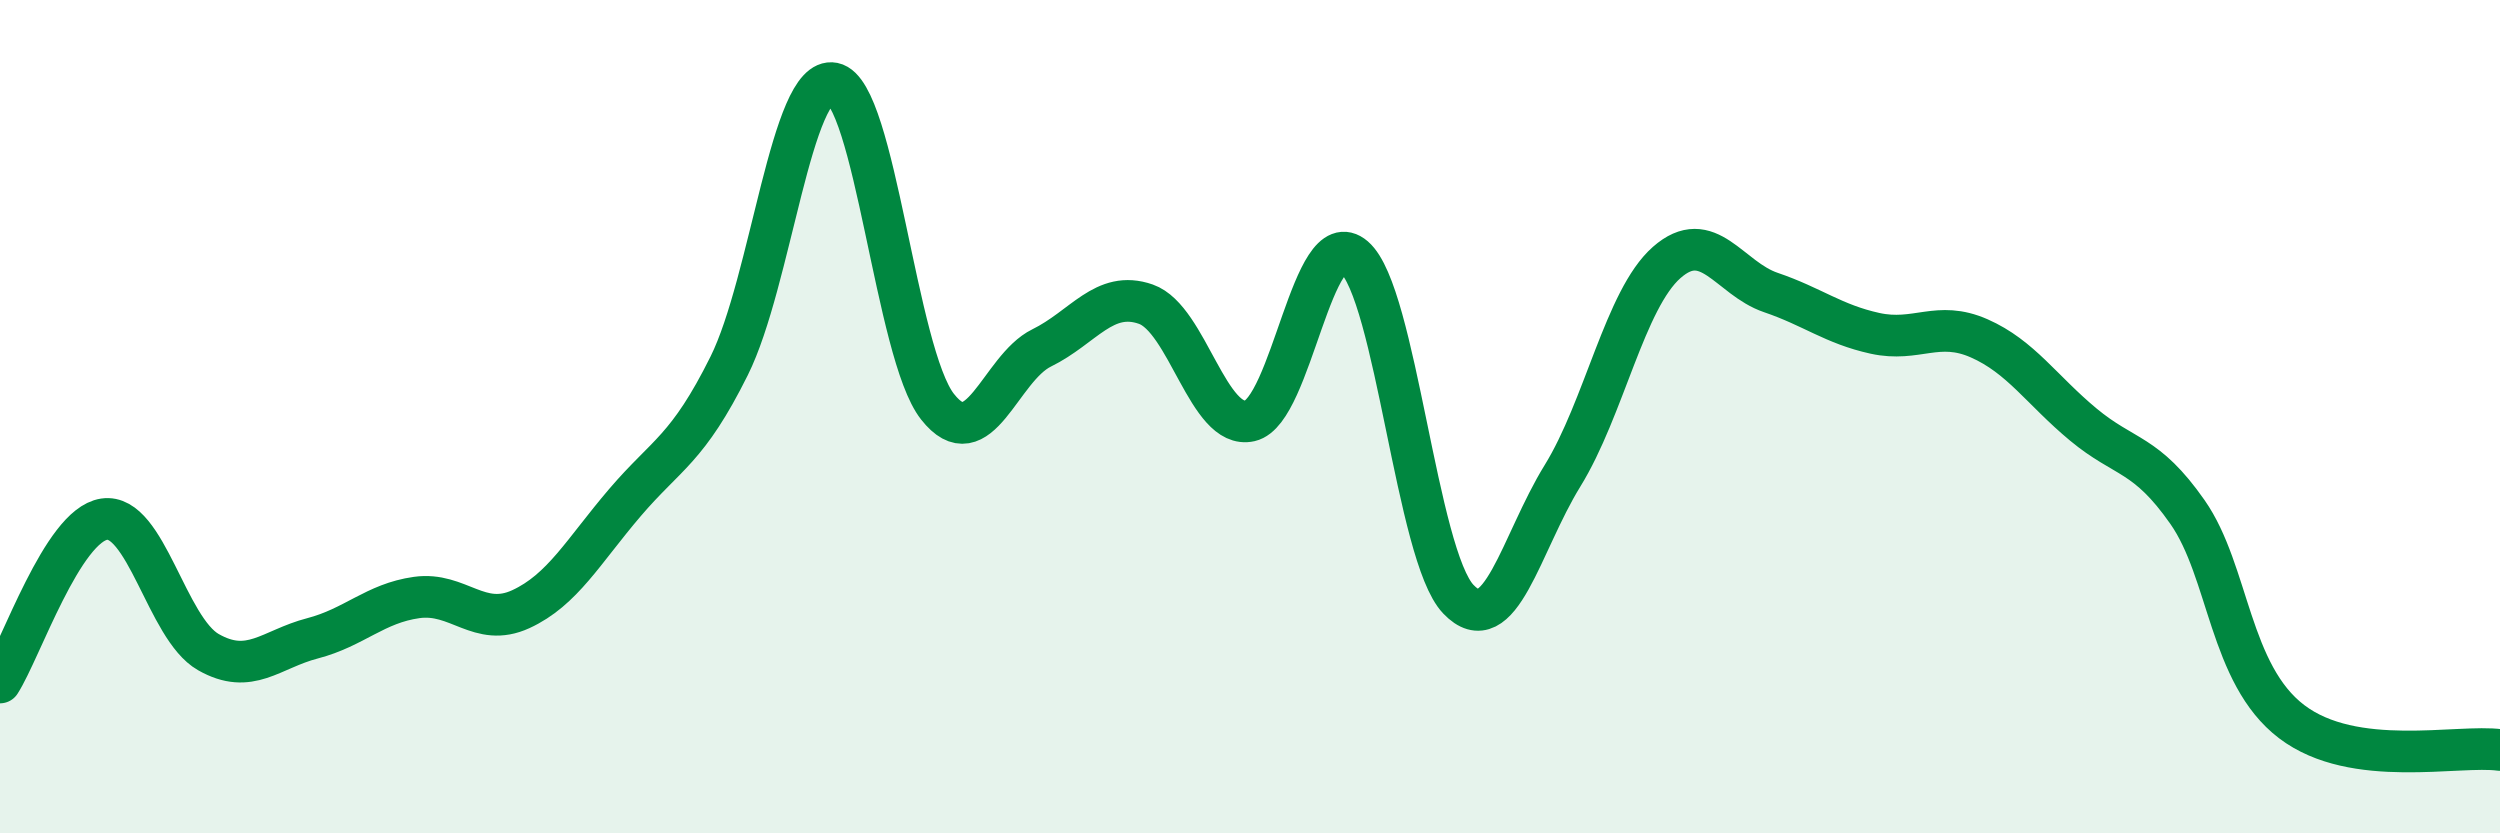
    <svg width="60" height="20" viewBox="0 0 60 20" xmlns="http://www.w3.org/2000/svg">
      <path
        d="M 0,16.38 C 0.5,15.6 1.5,12.61 2.5,12.46 C 3.5,12.31 4,15.08 5,15.65 C 6,16.22 6.5,15.58 7.5,15.32 C 8.5,15.06 9,14.48 10,14.34 C 11,14.2 11.5,15.08 12.5,14.62 C 13.5,14.16 14,13.23 15,12.06 C 16,10.89 16.5,10.79 17.5,8.78 C 18.5,6.77 19,1.8 20,2 C 21,2.2 21.5,8.49 22.5,9.76 C 23.5,11.03 24,8.84 25,8.35 C 26,7.86 26.5,6.95 27.5,7.3 C 28.5,7.65 29,10.33 30,10.1 C 31,9.87 31.5,5.31 32.5,6.17 C 33.5,7.03 34,13.33 35,14.38 C 36,15.43 36.5,13.04 37.5,11.42 C 38.5,9.8 39,7.18 40,6.3 C 41,5.42 41.5,6.68 42.5,7.02 C 43.5,7.36 44,7.78 45,8 C 46,8.22 46.5,7.68 47.5,8.12 C 48.5,8.56 49,9.36 50,10.19 C 51,11.02 51.5,10.86 52.5,12.29 C 53.5,13.72 53.5,16.18 55,17.32 C 56.5,18.46 59,17.86 60,18L60 20L0 20Z"
        fill="#008740"
        opacity="0.1"
        stroke-linecap="round"
        stroke-linejoin="round"
      />
      <path
        d="M 0,16.38 C 0.5,15.6 1.5,12.61 2.5,12.46 C 3.5,12.31 4,15.08 5,15.65 C 6,16.22 6.5,15.58 7.5,15.32 C 8.5,15.06 9,14.48 10,14.34 C 11,14.2 11.5,15.08 12.5,14.62 C 13.5,14.16 14,13.23 15,12.06 C 16,10.89 16.5,10.79 17.5,8.78 C 18.5,6.77 19,1.8 20,2 C 21,2.2 21.5,8.49 22.5,9.76 C 23.5,11.03 24,8.84 25,8.35 C 26,7.86 26.5,6.95 27.5,7.3 C 28.5,7.65 29,10.33 30,10.1 C 31,9.87 31.5,5.31 32.5,6.17 C 33.5,7.03 34,13.33 35,14.38 C 36,15.43 36.5,13.04 37.5,11.42 C 38.5,9.8 39,7.18 40,6.3 C 41,5.42 41.5,6.68 42.5,7.02 C 43.5,7.36 44,7.78 45,8 C 46,8.22 46.5,7.68 47.5,8.12 C 48.5,8.56 49,9.36 50,10.19 C 51,11.02 51.5,10.86 52.5,12.29 C 53.5,13.72 53.5,16.18 55,17.32 C 56.5,18.46 59,17.86 60,18"
        stroke="#008740"
        stroke-width="1"
        fill="none"
        stroke-linecap="round"
        stroke-linejoin="round"
      />
    </svg>
  